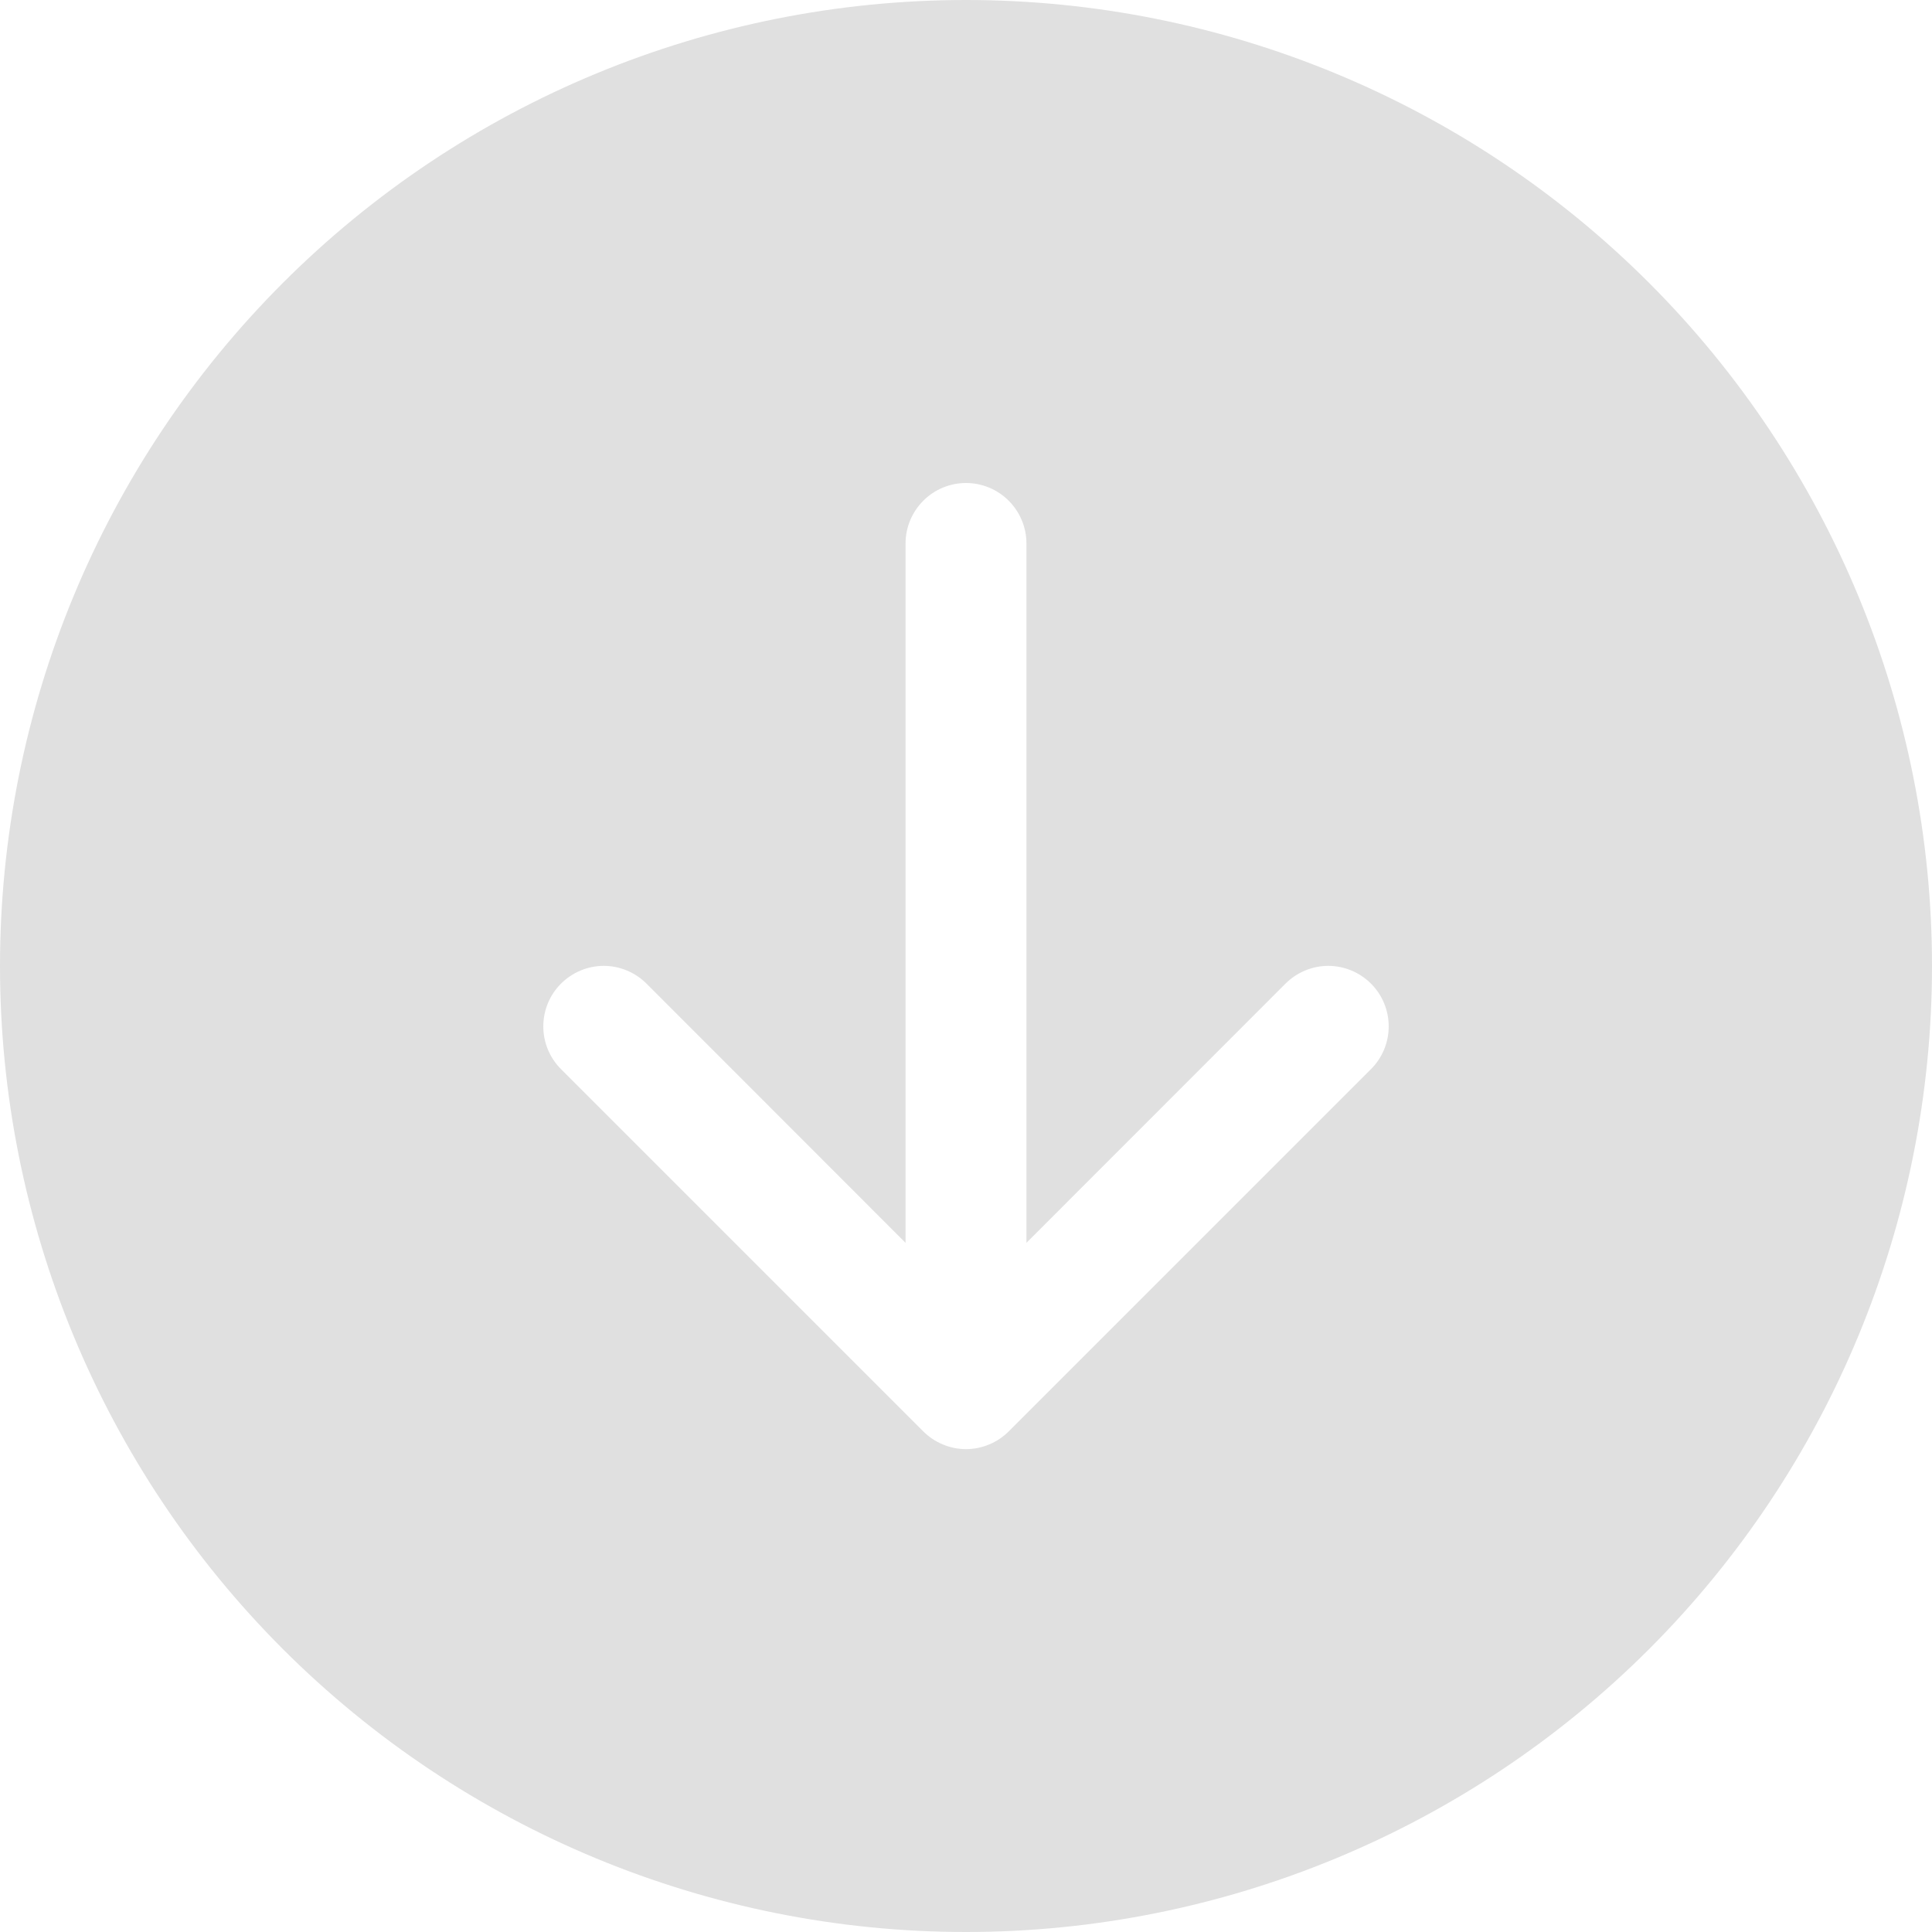 <?xml version="1.0" encoding="UTF-8"?>
<svg xmlns="http://www.w3.org/2000/svg" width="14" height="14" viewBox="0 0 14 14" fill="none">
  <g clip-path="url(#clip0_427_505)">
    <path d="M14 7C14 8.857 13.262 10.637 11.95 11.95C10.637 13.262 8.857 14 7 14C5.143 14 3.363 13.262 2.05 11.95C0.737 10.637 0 8.857 0 7C0 5.143 0.737 3.363 2.05 2.05C3.363 0.737 5.143 0 7 0C8.857 0 10.637 0.737 11.95 2.05C13.262 3.363 14 5.143 14 7ZM7.438 3.938C7.438 3.821 7.391 3.71 7.309 3.628C7.227 3.546 7.116 3.5 7 3.5C6.884 3.5 6.773 3.546 6.691 3.628C6.609 3.71 6.562 3.821 6.562 3.938V9.006L4.685 7.128C4.603 7.046 4.491 6.999 4.375 6.999C4.259 6.999 4.147 7.046 4.065 7.128C3.983 7.21 3.937 7.321 3.937 7.438C3.937 7.554 3.983 7.665 4.065 7.747L6.69 10.372C6.731 10.413 6.779 10.445 6.832 10.467C6.885 10.489 6.942 10.501 7 10.501C7.058 10.501 7.115 10.489 7.168 10.467C7.221 10.445 7.269 10.413 7.31 10.372L9.935 7.747C10.017 7.665 10.063 7.554 10.063 7.438C10.063 7.321 10.017 7.21 9.935 7.128C9.853 7.046 9.741 6.999 9.625 6.999C9.509 6.999 9.397 7.046 9.315 7.128L7.438 9.006V3.938Z" fill="#E0E0E0"></path>
  </g>
  <defs>
    <clipPath id="clip0_427_505">
      <rect width="14" height="14" fill="white"></rect>
    </clipPath>
  </defs>
</svg>
